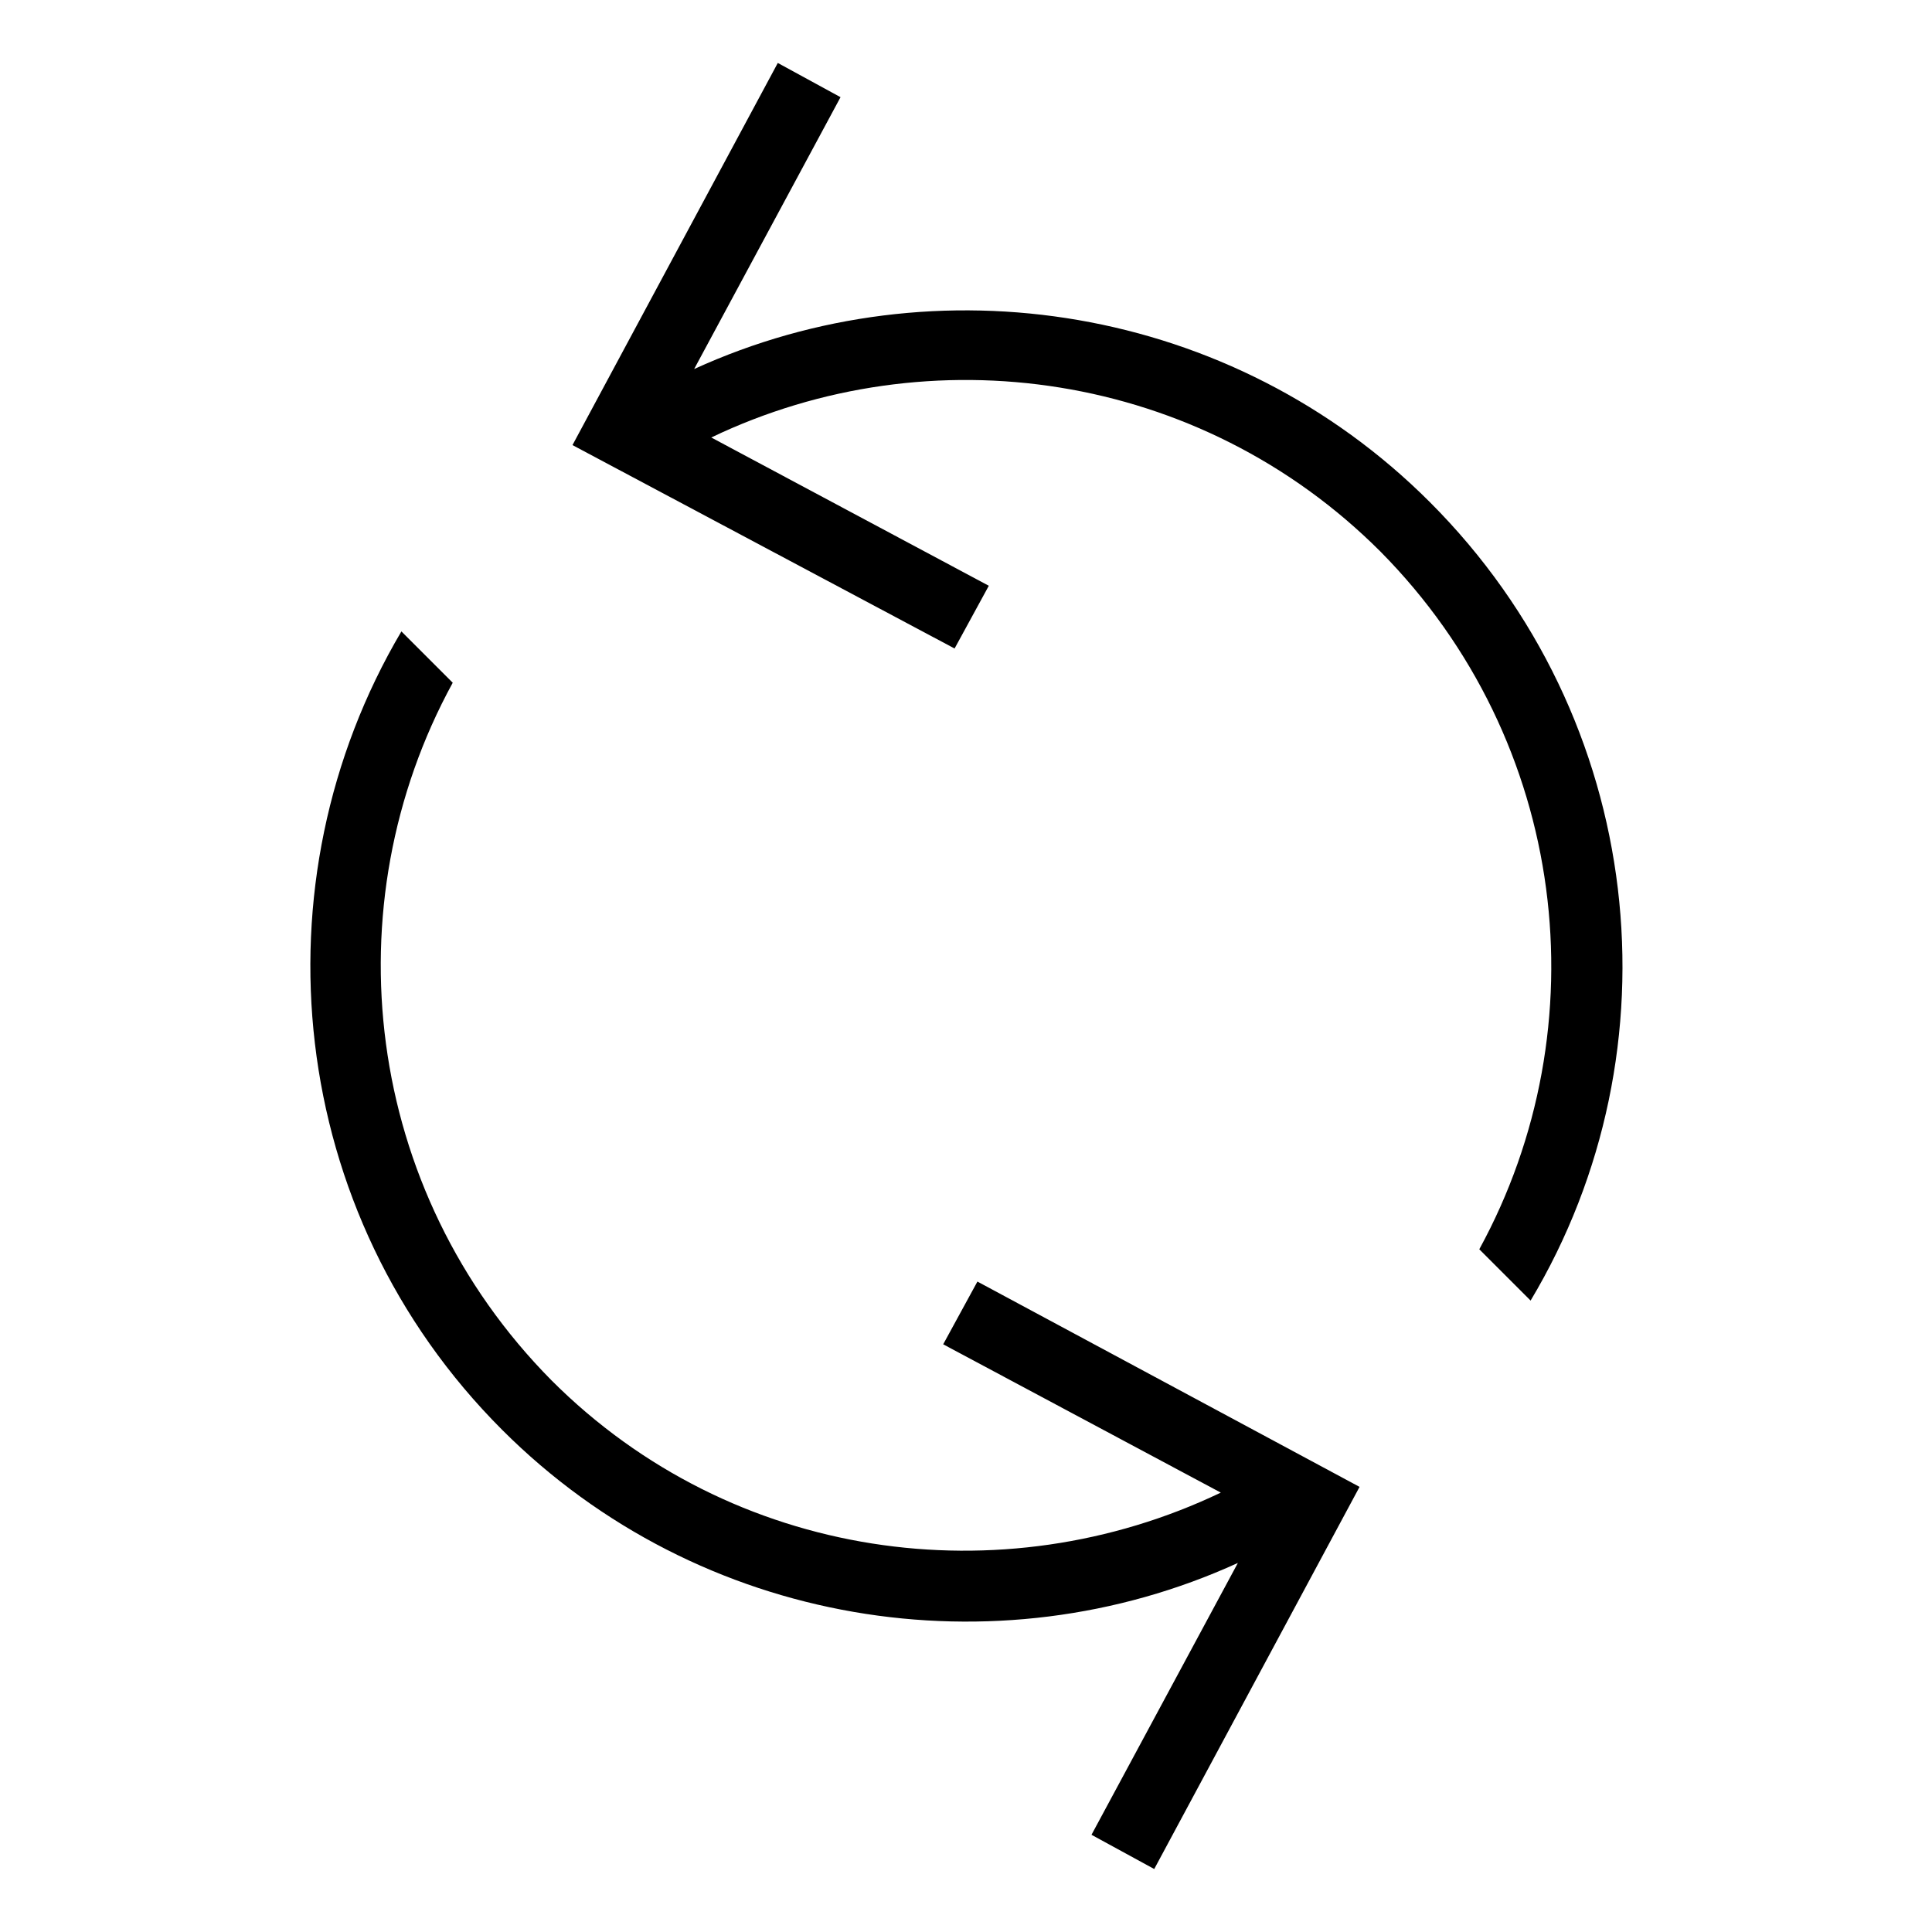 <?xml version="1.0" encoding="UTF-8"?>
<!-- Uploaded to: ICON Repo, www.svgrepo.com, Generator: ICON Repo Mixer Tools -->
<svg fill="#000000" width="800px" height="800px" version="1.1" viewBox="144 144 512 512" xmlns="http://www.w3.org/2000/svg">
 <g>
  <path d="m467.51 539.55-73.555-39.297 9.07-16.625 101.27 54.41-54.414 101.27-16.625-9.07 38.793-72.043c-63.984 29.223-142.58 17.129-194.97-35.266-57.434-57.434-66-145.1-26.703-211.6l13.602 13.602c-32.242 58.945-23.68 134.52 26.199 184.9 47.863 47.863 119.4 57.434 177.34 29.727z"/>
  <path d="m549.63 488.67-13.602-13.602c32.242-58.945 23.68-134.52-26.199-184.9-47.863-47.863-119.4-57.938-177.34-30.23l73.555 39.297-9.07 16.625-101.26-53.906 54.41-101.27 16.625 9.07-38.793 72.043c63.984-29.223 142.58-17.129 194.97 35.266 57.438 57.438 66.504 145.1 26.703 211.6z"/>
 </g>
</svg>